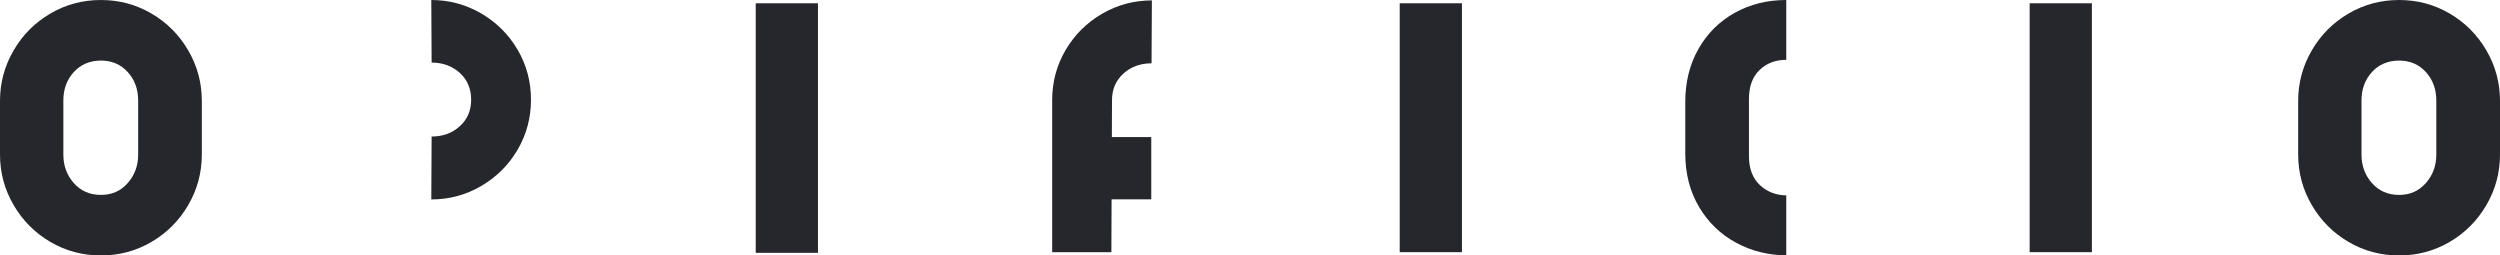 <?xml version="1.0" encoding="UTF-8"?>
<svg id="Livello_1" data-name="Livello 1" xmlns="http://www.w3.org/2000/svg" viewBox="0 0 1252.17 127.94">
  <defs>
    <style>
      .cls-1 {
        fill: #26262d;
      }
    </style>
  </defs>
  <g>
    <path class="cls-1" d="M6.8,25.28c4.53-7.79,10.66-13.95,18.39-18.48C32.91,2.27,41.37,0,50.55,0s17.63,2.27,25.36,6.8c7.73,4.53,13.86,10.69,18.39,18.48,4.53,7.79,6.79,16.21,6.79,25.27v26.85c0,9.06-2.26,17.49-6.79,25.27-4.53,7.79-10.66,13.95-18.39,18.48-7.73,4.53-16.19,6.8-25.36,6.8s-17.64-2.27-25.36-6.8c-7.73-4.53-13.86-10.69-18.39-18.48-4.53-7.78-6.8-16.21-6.8-25.27v-26.85c0-9.06,2.27-17.49,6.8-25.27ZM36.96,91.69c3.48,3.95,8.01,5.93,13.59,5.93s9.93-1.98,13.42-5.93c3.49-3.95,5.23-8.72,5.23-14.29v-27.02c0-5.69-1.74-10.46-5.23-14.29-3.49-3.84-7.96-5.75-13.42-5.75s-10.11,1.92-13.59,5.75c-3.49,3.83-5.23,8.6-5.23,14.29v27.02c0,5.57,1.74,10.34,5.23,14.29Z"/>
    <path class="cls-1" d="M1157.88,25.28c4.53-7.79,10.66-13.95,18.39-18.48C1183.99,2.27,1192.45,0,1201.63,0s17.63,2.27,25.36,6.8c7.73,4.53,13.86,10.69,18.39,18.48,4.53,7.79,6.79,16.21,6.79,25.27v26.85c0,9.06-2.26,17.49-6.79,25.27-4.53,7.79-10.66,13.95-18.39,18.48-7.73,4.53-16.19,6.8-25.36,6.8s-17.64-2.27-25.36-6.8c-7.73-4.53-13.86-10.69-18.39-18.48-4.53-7.78-6.8-16.21-6.8-25.27v-26.85c0-9.06,2.27-17.49,6.8-25.27ZM1188.03,91.69c3.48,3.95,8.01,5.93,13.59,5.93s9.93-1.98,13.42-5.93c3.49-3.95,5.23-8.72,5.23-14.29v-27.02c0-5.69-1.74-10.46-5.23-14.29-3.49-3.84-7.96-5.75-13.42-5.75s-10.11,1.92-13.59,5.75c-3.49,3.83-5.23,8.6-5.23,14.29v27.02c0,5.57,1.74,10.34,5.23,14.29Z"/>
    <path class="cls-1" d="M216.02,0c8.95,0,17.28,2.24,24.97,6.72,7.69,4.48,13.78,10.53,18.25,18.17,4.48,7.63,6.71,15.99,6.71,25.06s-2.24,17.42-6.71,25.06c-4.48,7.63-10.56,13.69-18.25,18.17-7.69,4.48-16.01,6.71-24.97,6.71l.17-31.51c5.62,0,10.33-1.72,14.12-5.17,3.79-3.44,5.68-7.86,5.68-13.26s-1.89-9.99-5.68-13.43c-3.79-3.44-8.5-5.17-14.12-5.17L216.02,0Z"/>
    <path class="cls-1" d="M562.65,36.88c3.79-3.44,8.5-5.17,14.12-5.17l.17-31.51c-8.95,0-17.28,2.23-24.97,6.71-7.69,4.48-13.78,10.53-18.26,18.17-4.48,7.64-6.71,15.99-6.71,25.06v76.17h29.65l.11-26.48h19.87v-31.17h-19.74l.08-18.52c0-5.39,1.89-9.81,5.68-13.26Z"/>
    <rect class="cls-1" x="378.52" y="1.64" width="31.17" height="124.99"/>
    <rect class="cls-1" x="1016.59" y="1.64" width="31.17" height="124.67"/>
    <rect class="cls-1" x="701.07" y="1.64" width="31.17" height="124.67"/>
  </g>
  <path class="cls-1" d="M881.55,92.79c-3.7-3.46-5.55-8.31-5.55-14.54v-28.72c0-6.23,1.76-11.05,5.29-14.45,3.52-3.4,7.99-5.11,13.39-5.11V0c-9.52,0-18.12,2.14-25.82,6.43s-13.74,10.31-18.15,18.06c-4.41,7.75-6.61,16.62-6.61,26.61v25.72c0,10.11,2.29,19.03,6.88,26.79,4.58,7.76,10.77,13.74,18.59,17.97,7.66,4.15,16.04,6.23,25.11,6.31v-30.02c-5.15-.12-9.56-1.76-13.13-5.1Z"/>
</svg>